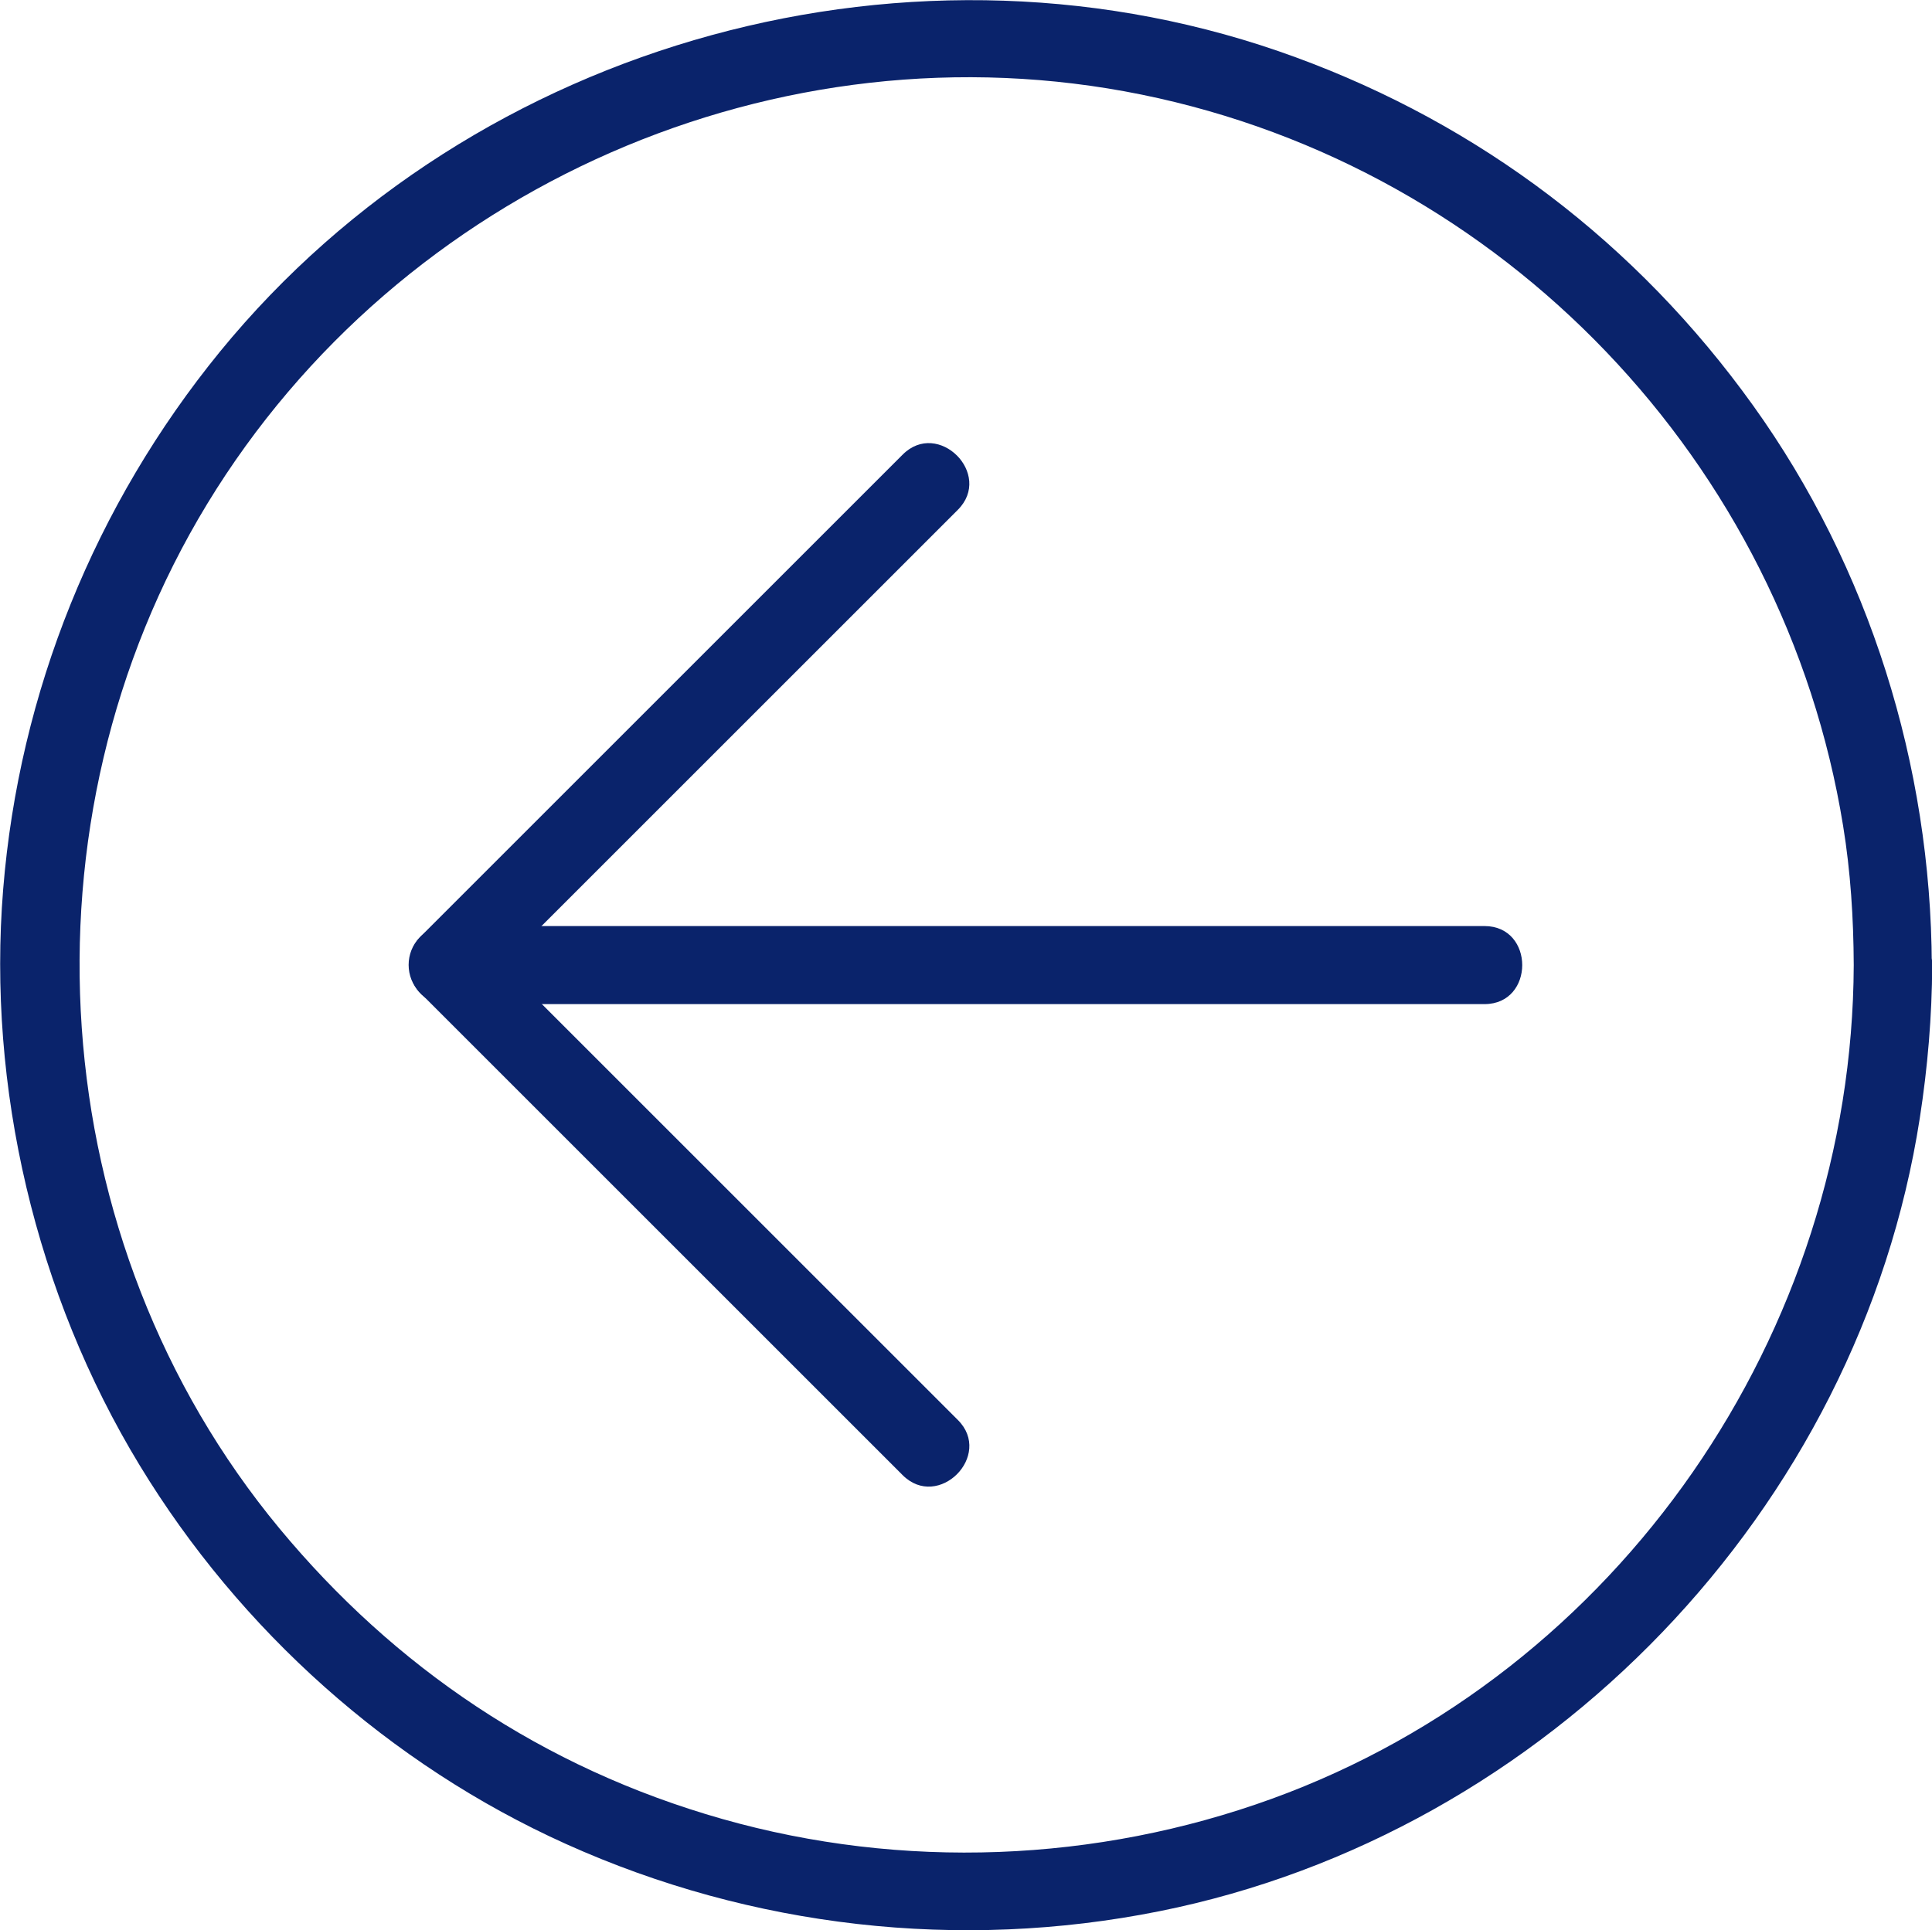 <?xml version="1.0" encoding="UTF-8"?><svg id="Layer_1" xmlns="http://www.w3.org/2000/svg" viewBox="0 0 98.01 97.94"><defs><style>.cls-1{fill:#0a236b;}</style></defs><path class="cls-1" d="m94.04,48.97c-.07,18.65-11.9,35.9-29.51,42.3-8.92,3.24-18.75,3.62-27.88,1.03s-16.64-7.71-22.47-14.74C2.12,63,.71,41.69,10.51,25.57S39.52,1.06,57.91,4.8s32.6,18.69,35.59,37.1c.38,2.33.53,4.7.54,7.07,0,2.55,3.97,2.55,3.96,0-.04-10.13-3.16-20.16-9.07-28.4s-13.86-14.24-23.19-17.66c-19.22-7.06-41.62-.92-54.57,14.92C4.82,25.61.97,35.11.16,45.13s1.64,20.53,6.93,29.23c5.08,8.36,12.7,15.19,21.63,19.21,9.41,4.24,19.96,5.44,30.09,3.41,19.68-3.94,35.5-20.39,38.58-40.24.4-2.58.62-5.17.63-7.78s-3.95-2.55-3.96,0Z"/><path class="cls-1" d="m48.59,72.05c-7.14-7.14-14.28-14.28-21.43-21.43l-3.06-3.06v2.8c7.14-7.14,14.28-14.28,21.43-21.43l3.06-3.06c1.81-1.81-1-4.61-2.8-2.8-7.14,7.14-14.28,14.28-21.43,21.43l-3.06,3.06c-.76.76-.76,2.04,0,2.8,7.14,7.14,14.28,14.28,21.43,21.43l3.06,3.06c1.81,1.81,4.61-1,2.8-2.8h0Z"/><path class="cls-1" d="m22.69,50.95h52.62c2.55,0,2.55-3.96,0-3.96H22.69c-2.55,0-2.55,3.96,0,3.96h0Z"/></svg>